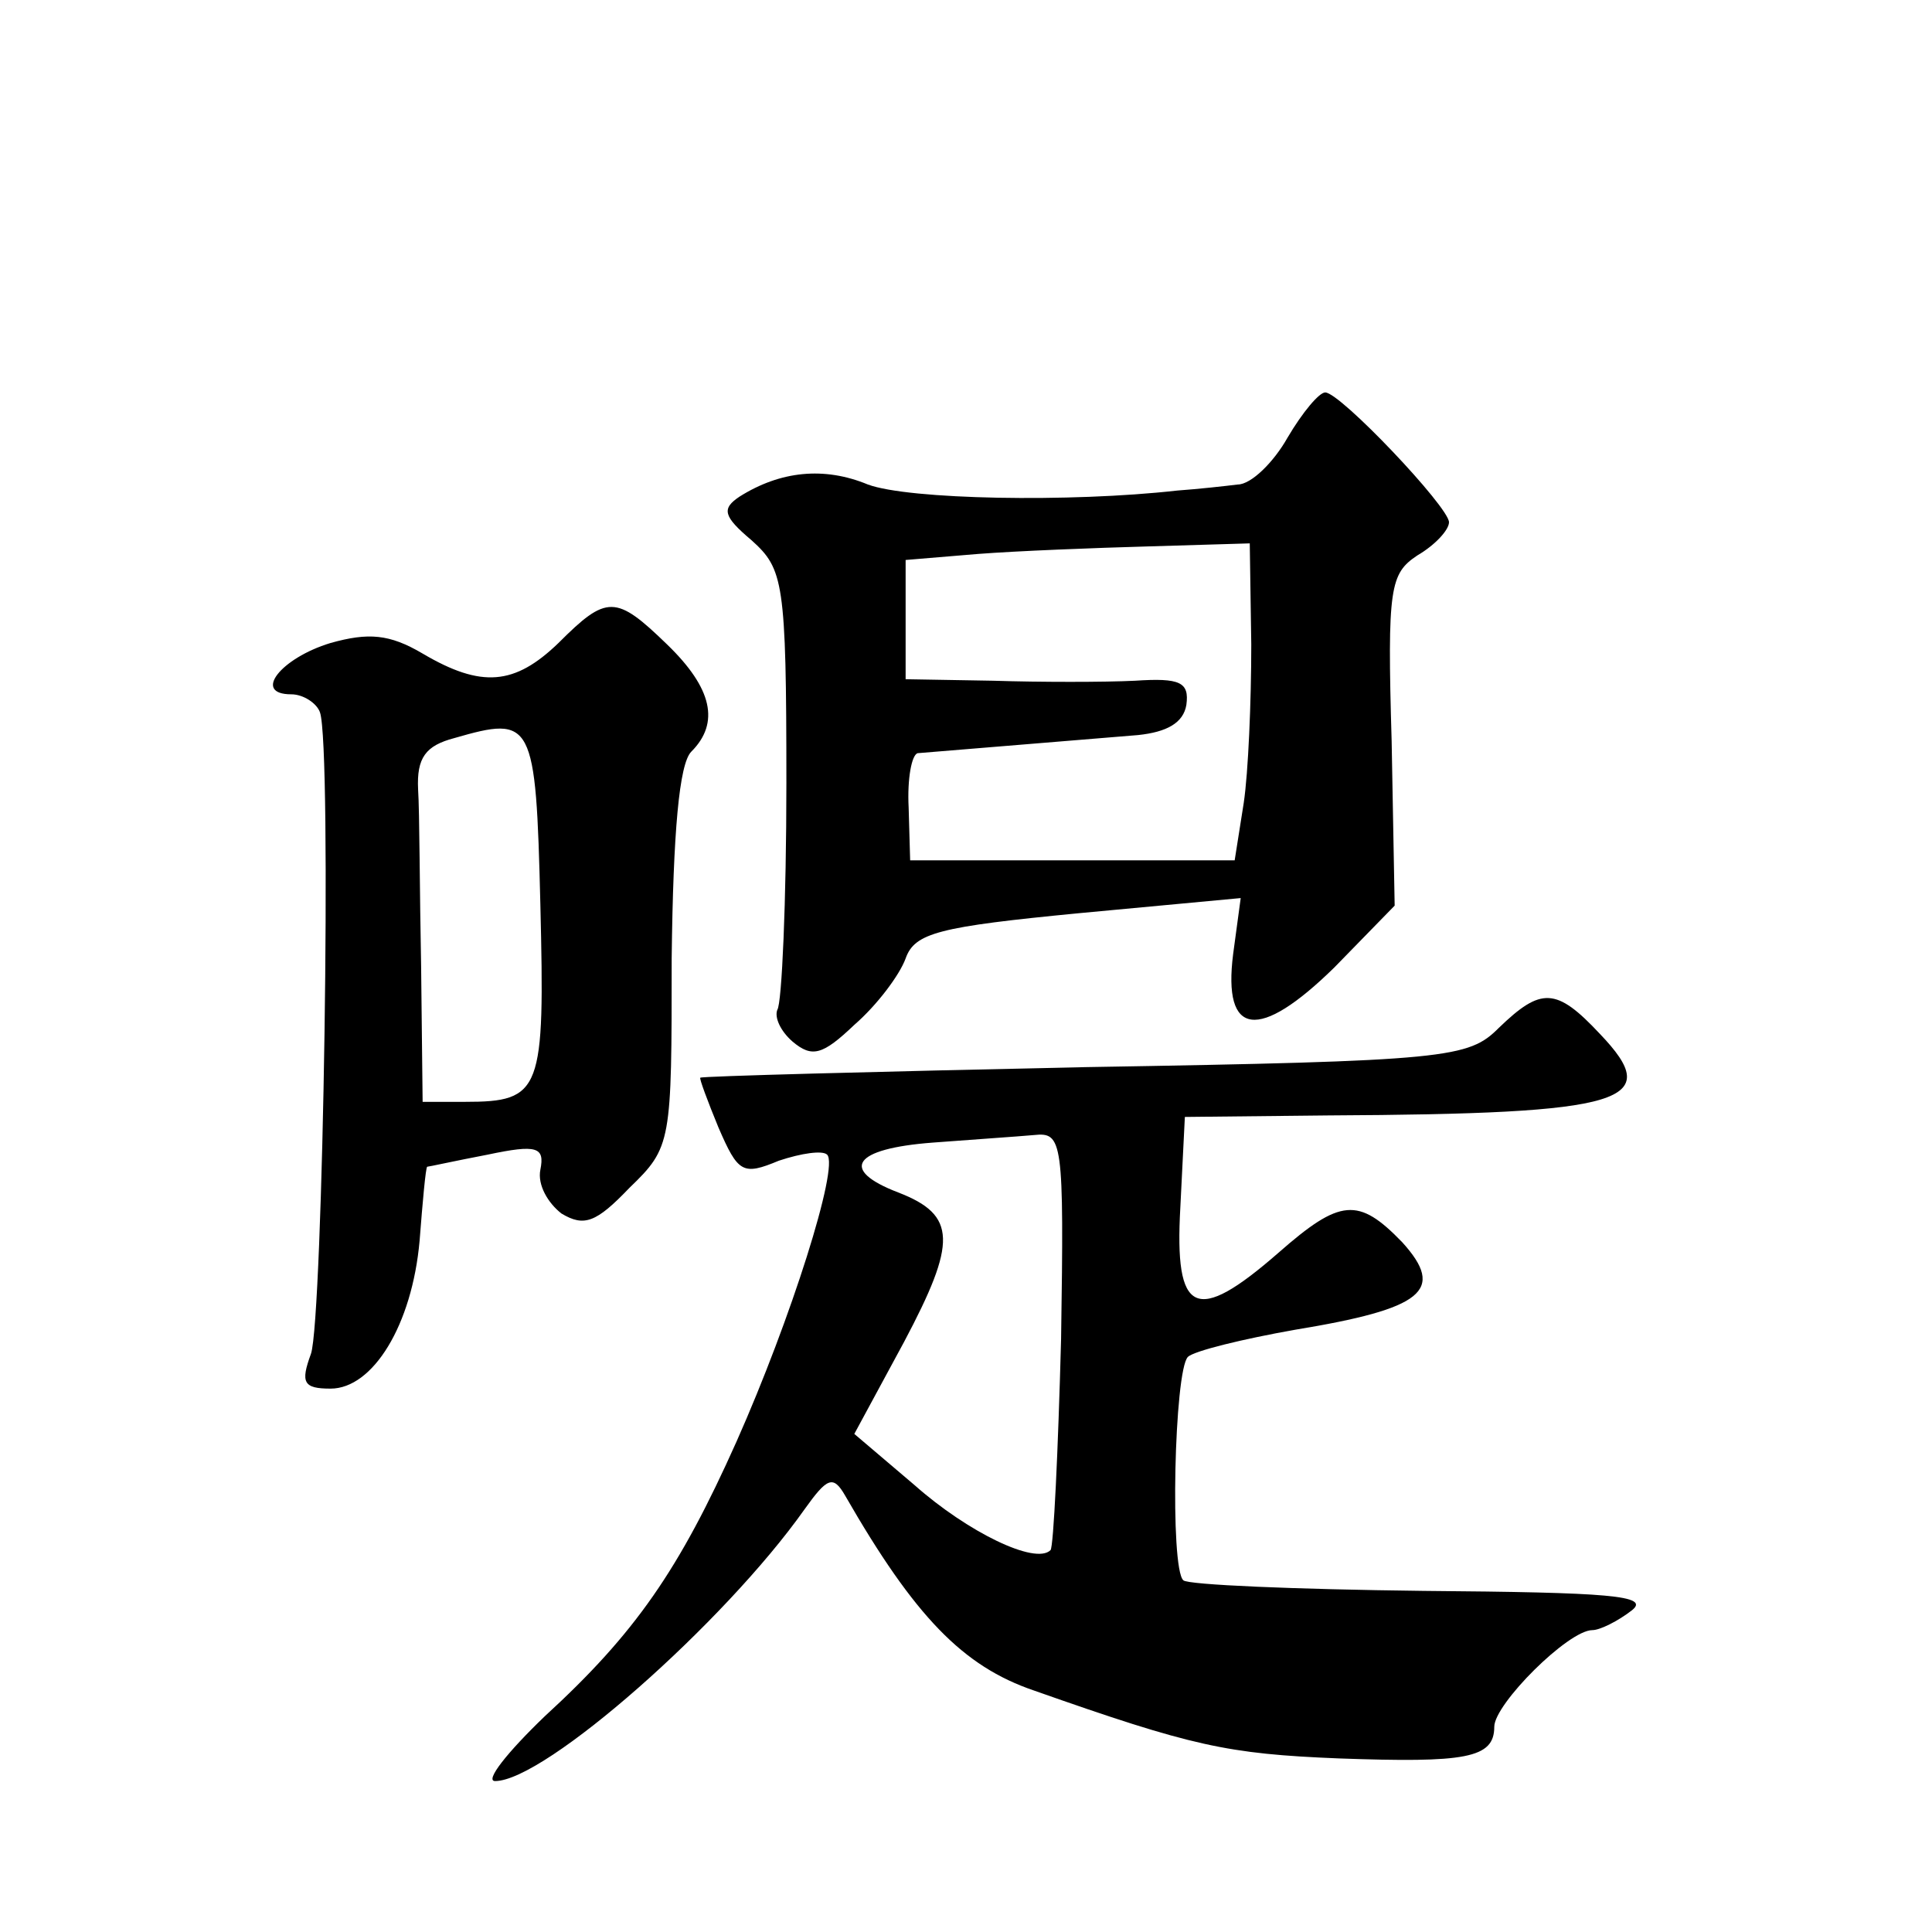 <?xml version="1.0" standalone="no"?>
<!DOCTYPE svg PUBLIC "-//W3C//DTD SVG 20010904//EN"
 "http://www.w3.org/TR/2001/REC-SVG-20010904/DTD/svg10.dtd">
<svg version="1.0" xmlns="http://www.w3.org/2000/svg"
 width="128pt" height="128pt" viewBox="0 0 128 128"
 preserveAspectRatio="xMidYMid meet">
<g transform="translate(0,128) scale(0.1,-0.1)"
fill="#0" stroke="none">
<path d="M853 990 c-9 -16 -24 -31 -33 -31 -8 -1 -26 -3 -40 -4 -71 -8 -178 -6
-205 4 -29 12 -58 9 -85 -8 -12 -8 -11 -13 8 -29 21 -19 23 -27 23 -161 0 -78 -3
-146 -6 -150 -2 -5 2 -14 10 -21 13 -11 20 -9 41 11 15 13 30 33 34 44 6 17 22
21 115 30 l107 10 -5 -37 c-7 -55 17 -58 67 -9 l40 41 -2 109 c-3 102 -1 111 17
123 12 7 21 17 21 22 0 10 -72 86 -82 86 -4 0 -15 -13 -25 -30z m-24 -137 c0 -38
-2 -85 -5 -105 l-6 -38 -107 0 -108 0 -1 35 c-1 19 2 35 6 36 24 2 122 10 146 12
19 2 30 8 32 20 2 15 -4 18 -34 16 -20 -1 -63 -1 -94 0 l-58 1 0 39 0 40 48 4 c26
2 77 4 113 5 l67 2 1 -67z M370 854 c-29 -28 -51 -30 -90 -7 -22 13 -36 14 -61
7 -33 -10 -52 -34 -26 -34 8 0 17 -6 19 -12 8 -23 2 -402 -6 -425 -7 -19 -5 -23
13 -23 28 0 54 42 59 98 2 26 4 48 5 49 1 0 19 4 40 8 33 7 38 5 35 -10 -2 -10
5 -22 14 -29 15 -9 23 -6 45 17 28 27 28 30 28 152 1 84 5 129 13 137 19 19 14
42 -16 71 -34 33 -40 33 -72 1z m-12 -173 c3 -124 1 -131 -50 -131 l-28 0 -1 90
c-1 50 -1 102 -2 117 -1 21 5 29 24 34 52 15 54 12 57 -110z M993 599 c-20 -20
-33 -22 -274 -26 -140 -3 -254 -6 -255 -7 -1 0 5 -16 12 -33 13 -30 16 -32 40 -22
15 5 29 7 32 4 8 -8 -24 -109 -60 -190 -38 -85 -67 -127 -127 -182 -25 -24 -40
-43 -33 -43 33 0 152 105 205 180 15 21 19 23 27 9 46 -80 78 -113 125 -129 105
-37 128 -42 202 -45 84 -3 103 0 103 21 0 15 49 64 65 64 5 0 17 6 26 13 13 10
-15 12 -138 13 -85 1 -156 4 -159 7 -9 8 -6 139 3 148 4 4 37 12 71 18 85 14 100
26 71 58 -29 30 -41 29 -82 -7 -55 -48 -69 -41 -65 30 l3 60 95 1 c198 1 223 9
180 54 -29 31 -39 31 -67 4z m-290 -206 c-2 -75 -5 -138 -7 -140 -10 -10 -55 12
-90 43 l-40 34 33 61 c35 66 35 84 -4 99 -39 15 -30 29 23 33 26 2 56 4 67 5 19
2 20 -3 18 -135z"/>
</g>
</svg>
